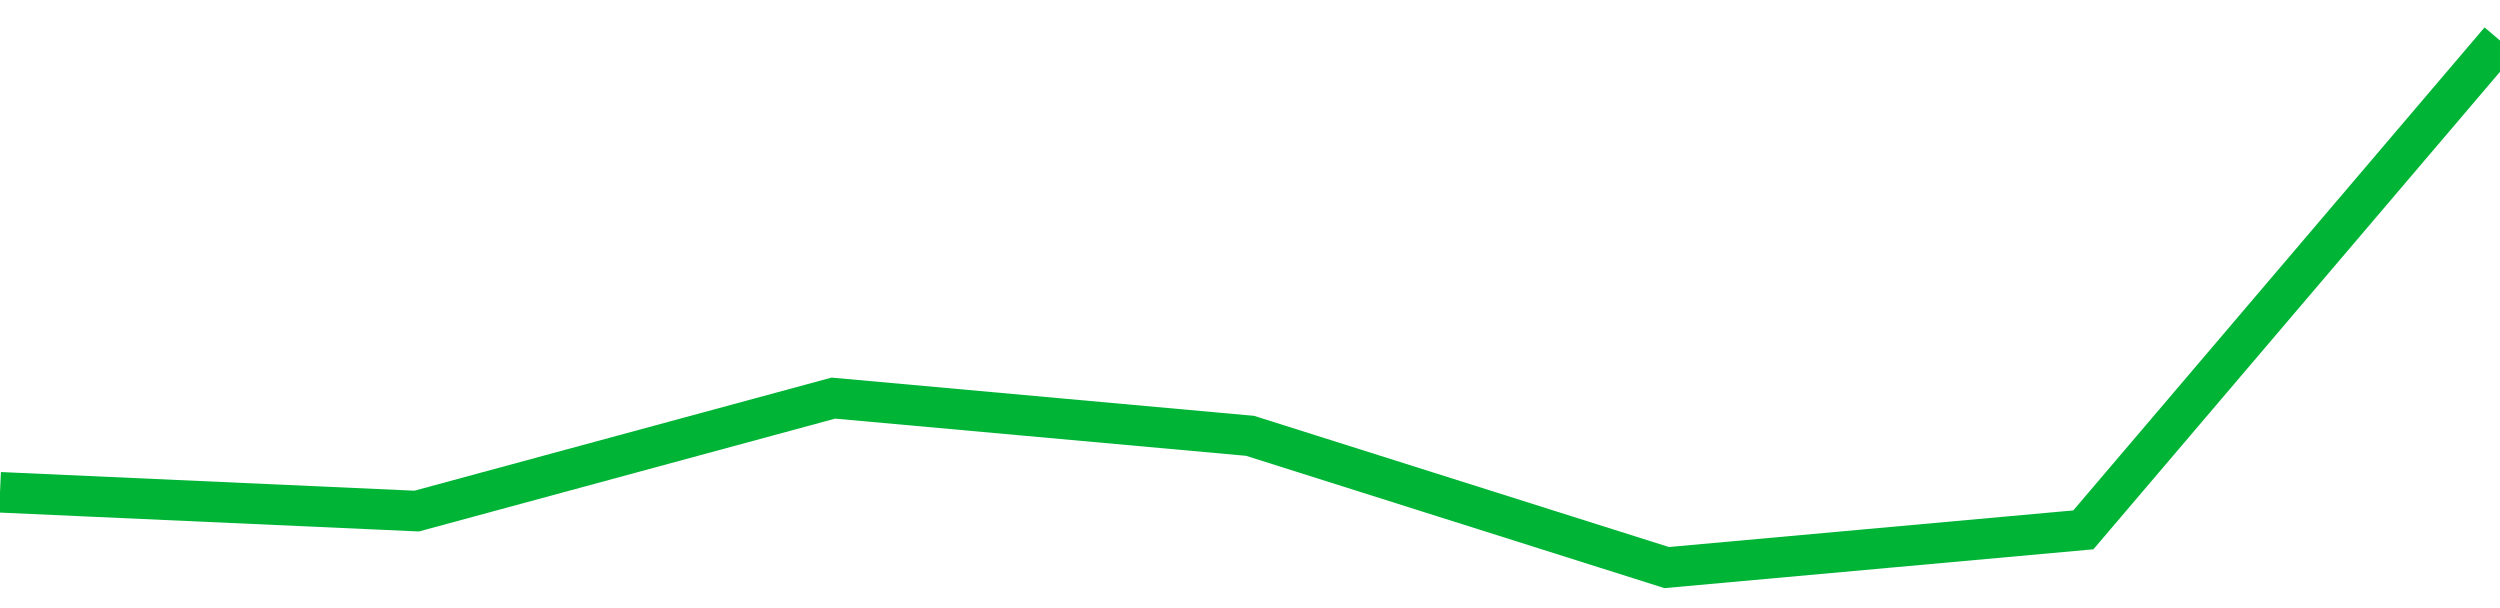 <!-- Generated with https://github.com/jxxe/sparkline/ --><svg viewBox="0 0 185 45" class="sparkline" xmlns="http://www.w3.org/2000/svg"><path class="sparkline--fill" d="M 0 36.43 L 0 36.43 L 30.833 37.82 L 61.667 29.46 L 92.5 32.25 L 123.333 42 L 154.167 39.21 L 185 3 V 45 L 0 45 Z" stroke="none" fill="none" ></path><path class="sparkline--line" d="M 0 36.43 L 0 36.43 L 30.833 37.82 L 61.667 29.46 L 92.5 32.25 L 123.333 42 L 154.167 39.21 L 185 3" fill="none" stroke-width="3" stroke="#00B436" ></path></svg>